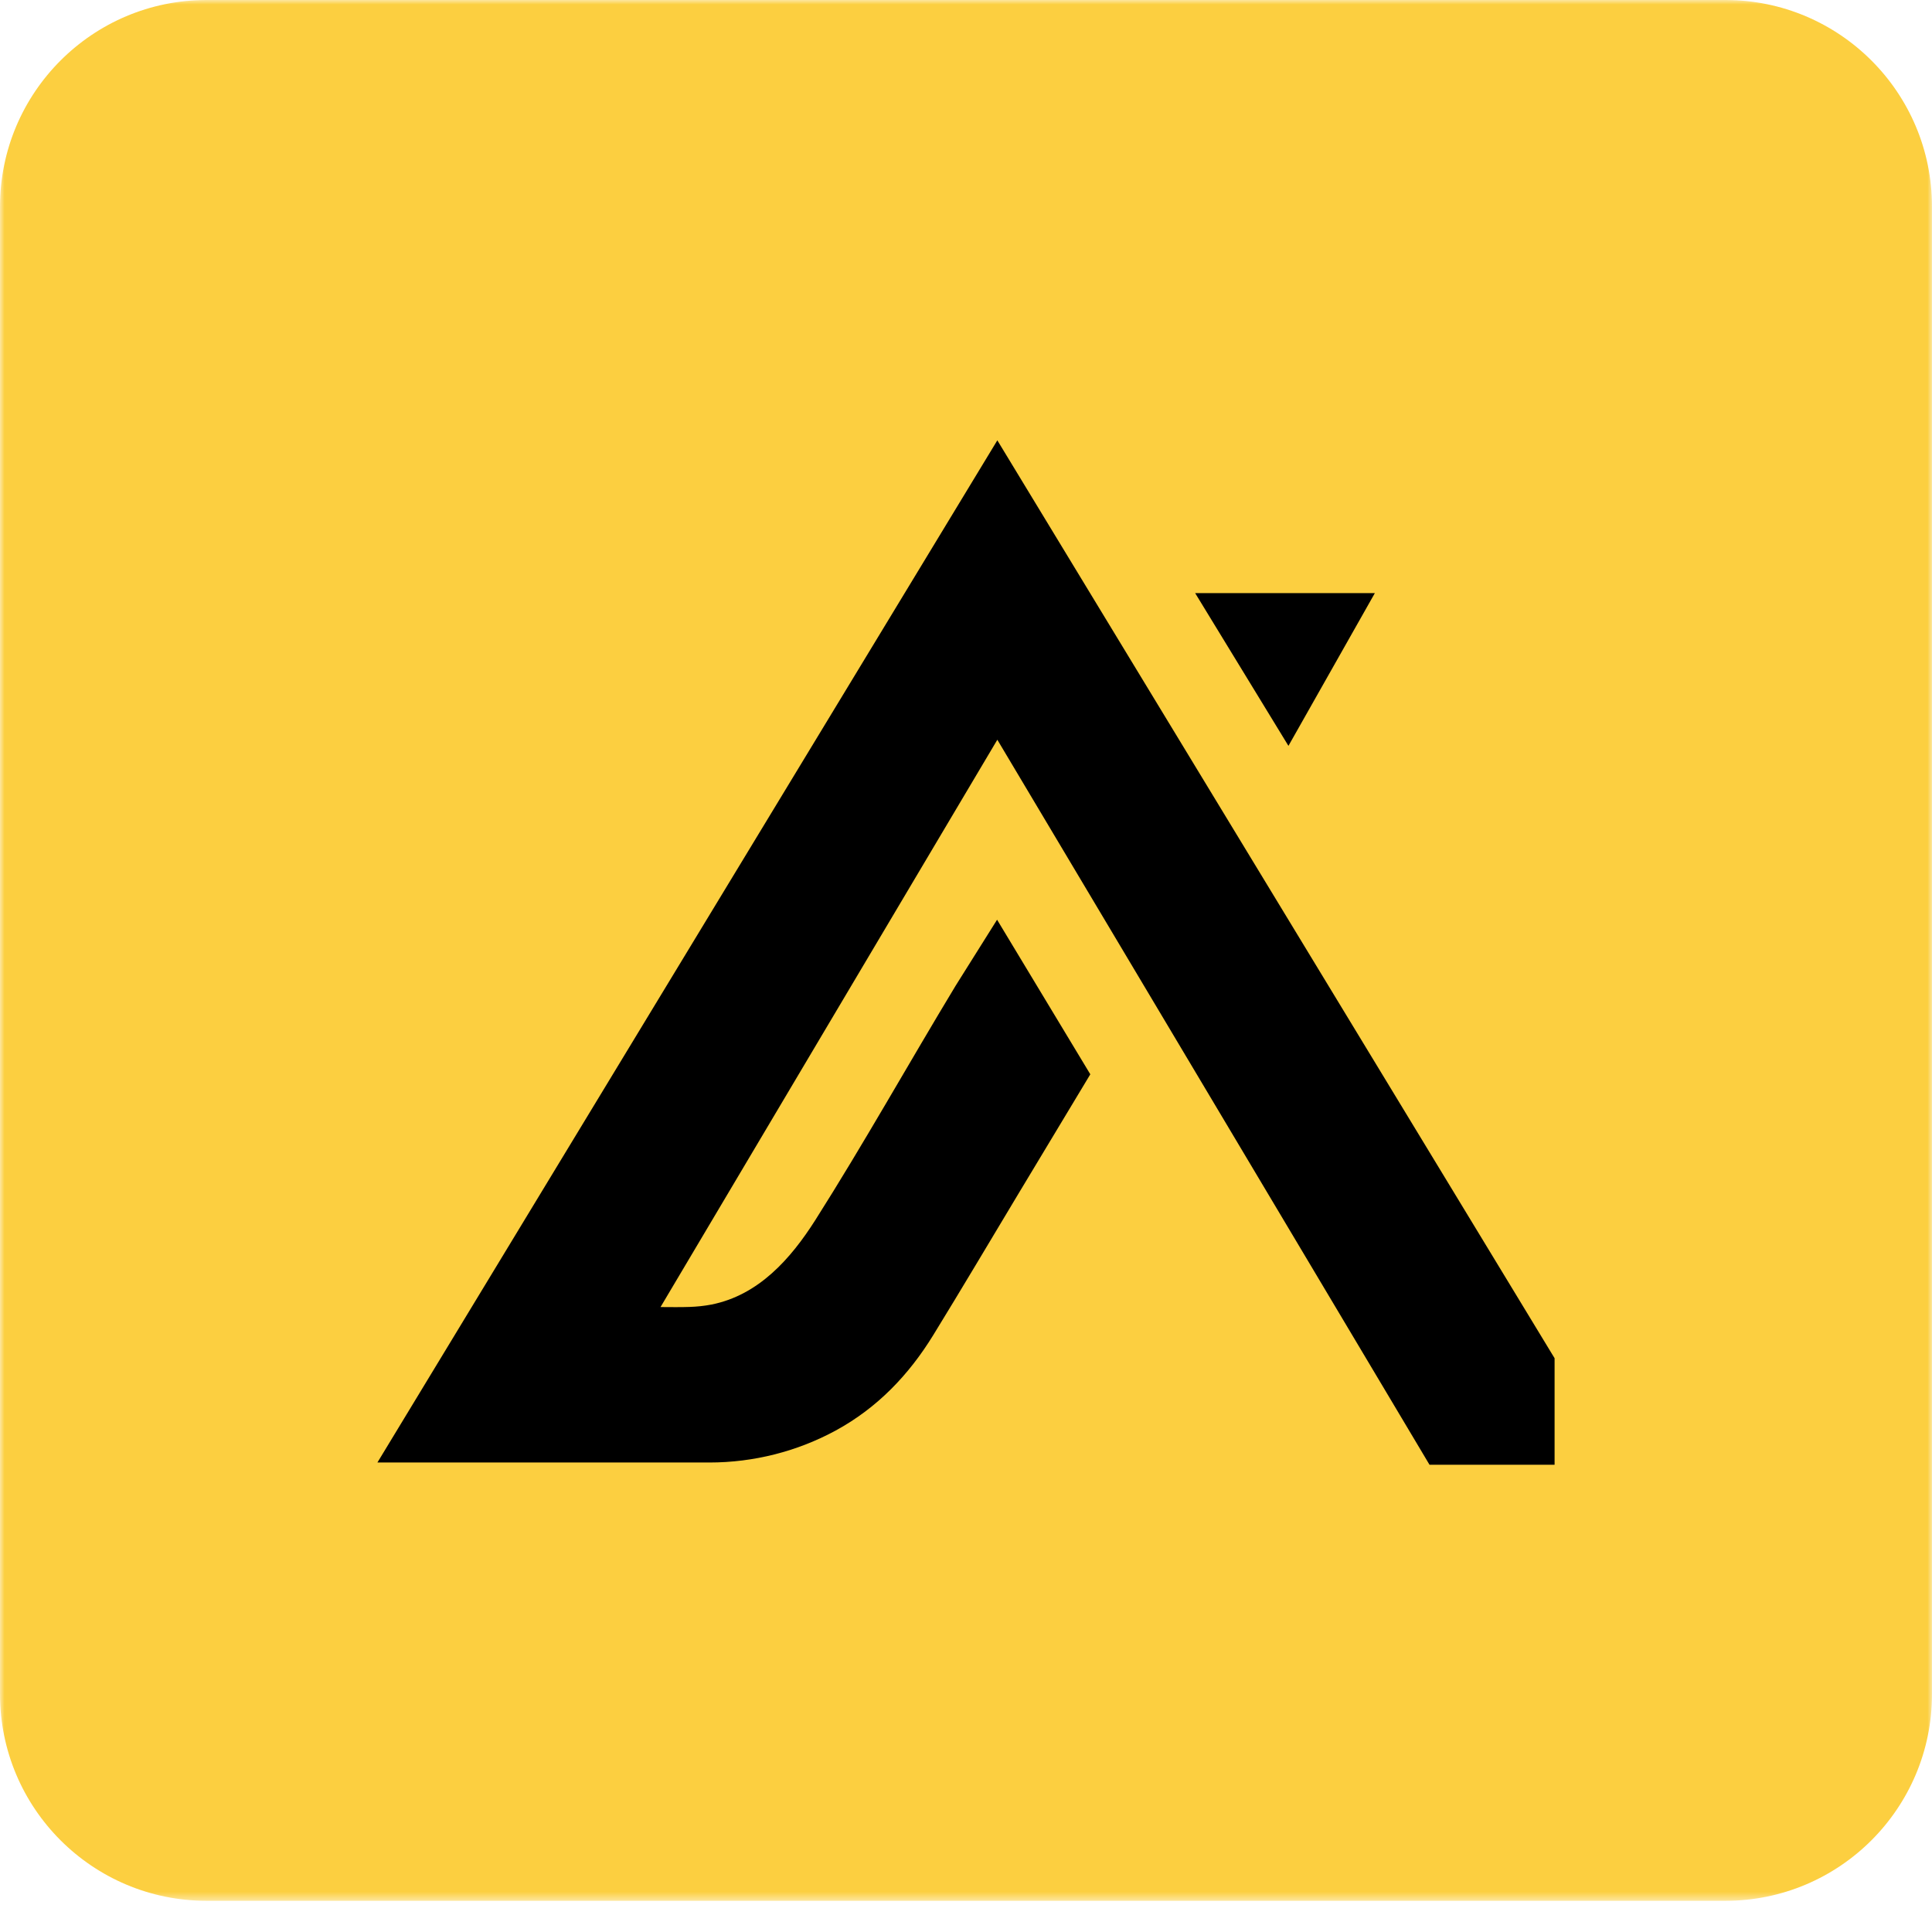<svg width="215" height="212" viewBox="0 0 215 212" fill="none" xmlns="http://www.w3.org/2000/svg">
<g clip-path="url(#clip0_10024_15278)">
<mask id="mask0_10024_15278" style="mask-type:luminance" maskUnits="userSpaceOnUse" x="0" y="0" width="215" height="212">
<path d="M215 0H0V211.524H215V0Z" fill="white"/>
</mask>
<g mask="url(#mask0_10024_15278)">
<path d="M192 0H23C10.297 0 0 10.297 0 23V188.524C0 201.227 10.297 211.524 23 211.524H192C204.703 211.524 215 201.227 215 188.524V23C215 10.297 204.703 0 192 0Z" fill="#FCCF40"/>
<path d="M153 66H133L143.382 83L153 66Z" fill="black"/>
<path d="M110.987 49L42 162.749H78.947C83.881 162.749 88.731 161.511 93.006 159.187C97.631 156.667 101.132 153.007 103.859 148.567C107.05 143.376 110.157 138.129 113.292 132.91L121.334 119.549L110.958 102.347L106.361 109.667C101.117 118.338 96.155 127.218 90.728 135.777C88.001 140.064 84.43 144.128 79.171 145.172C78.384 145.325 77.569 145.408 76.753 145.436C75.671 145.478 74.588 145.45 73.506 145.45L110.987 82.319L159.082 163H173V151.142L172.677 150.613L110.987 49Z" fill="black"/>
</g>
</g>
<defs>
<clipPath id="clip0_10024_15278">
<rect width="215" height="212" fill="white"/>
</clipPath>
</defs>
</svg>
